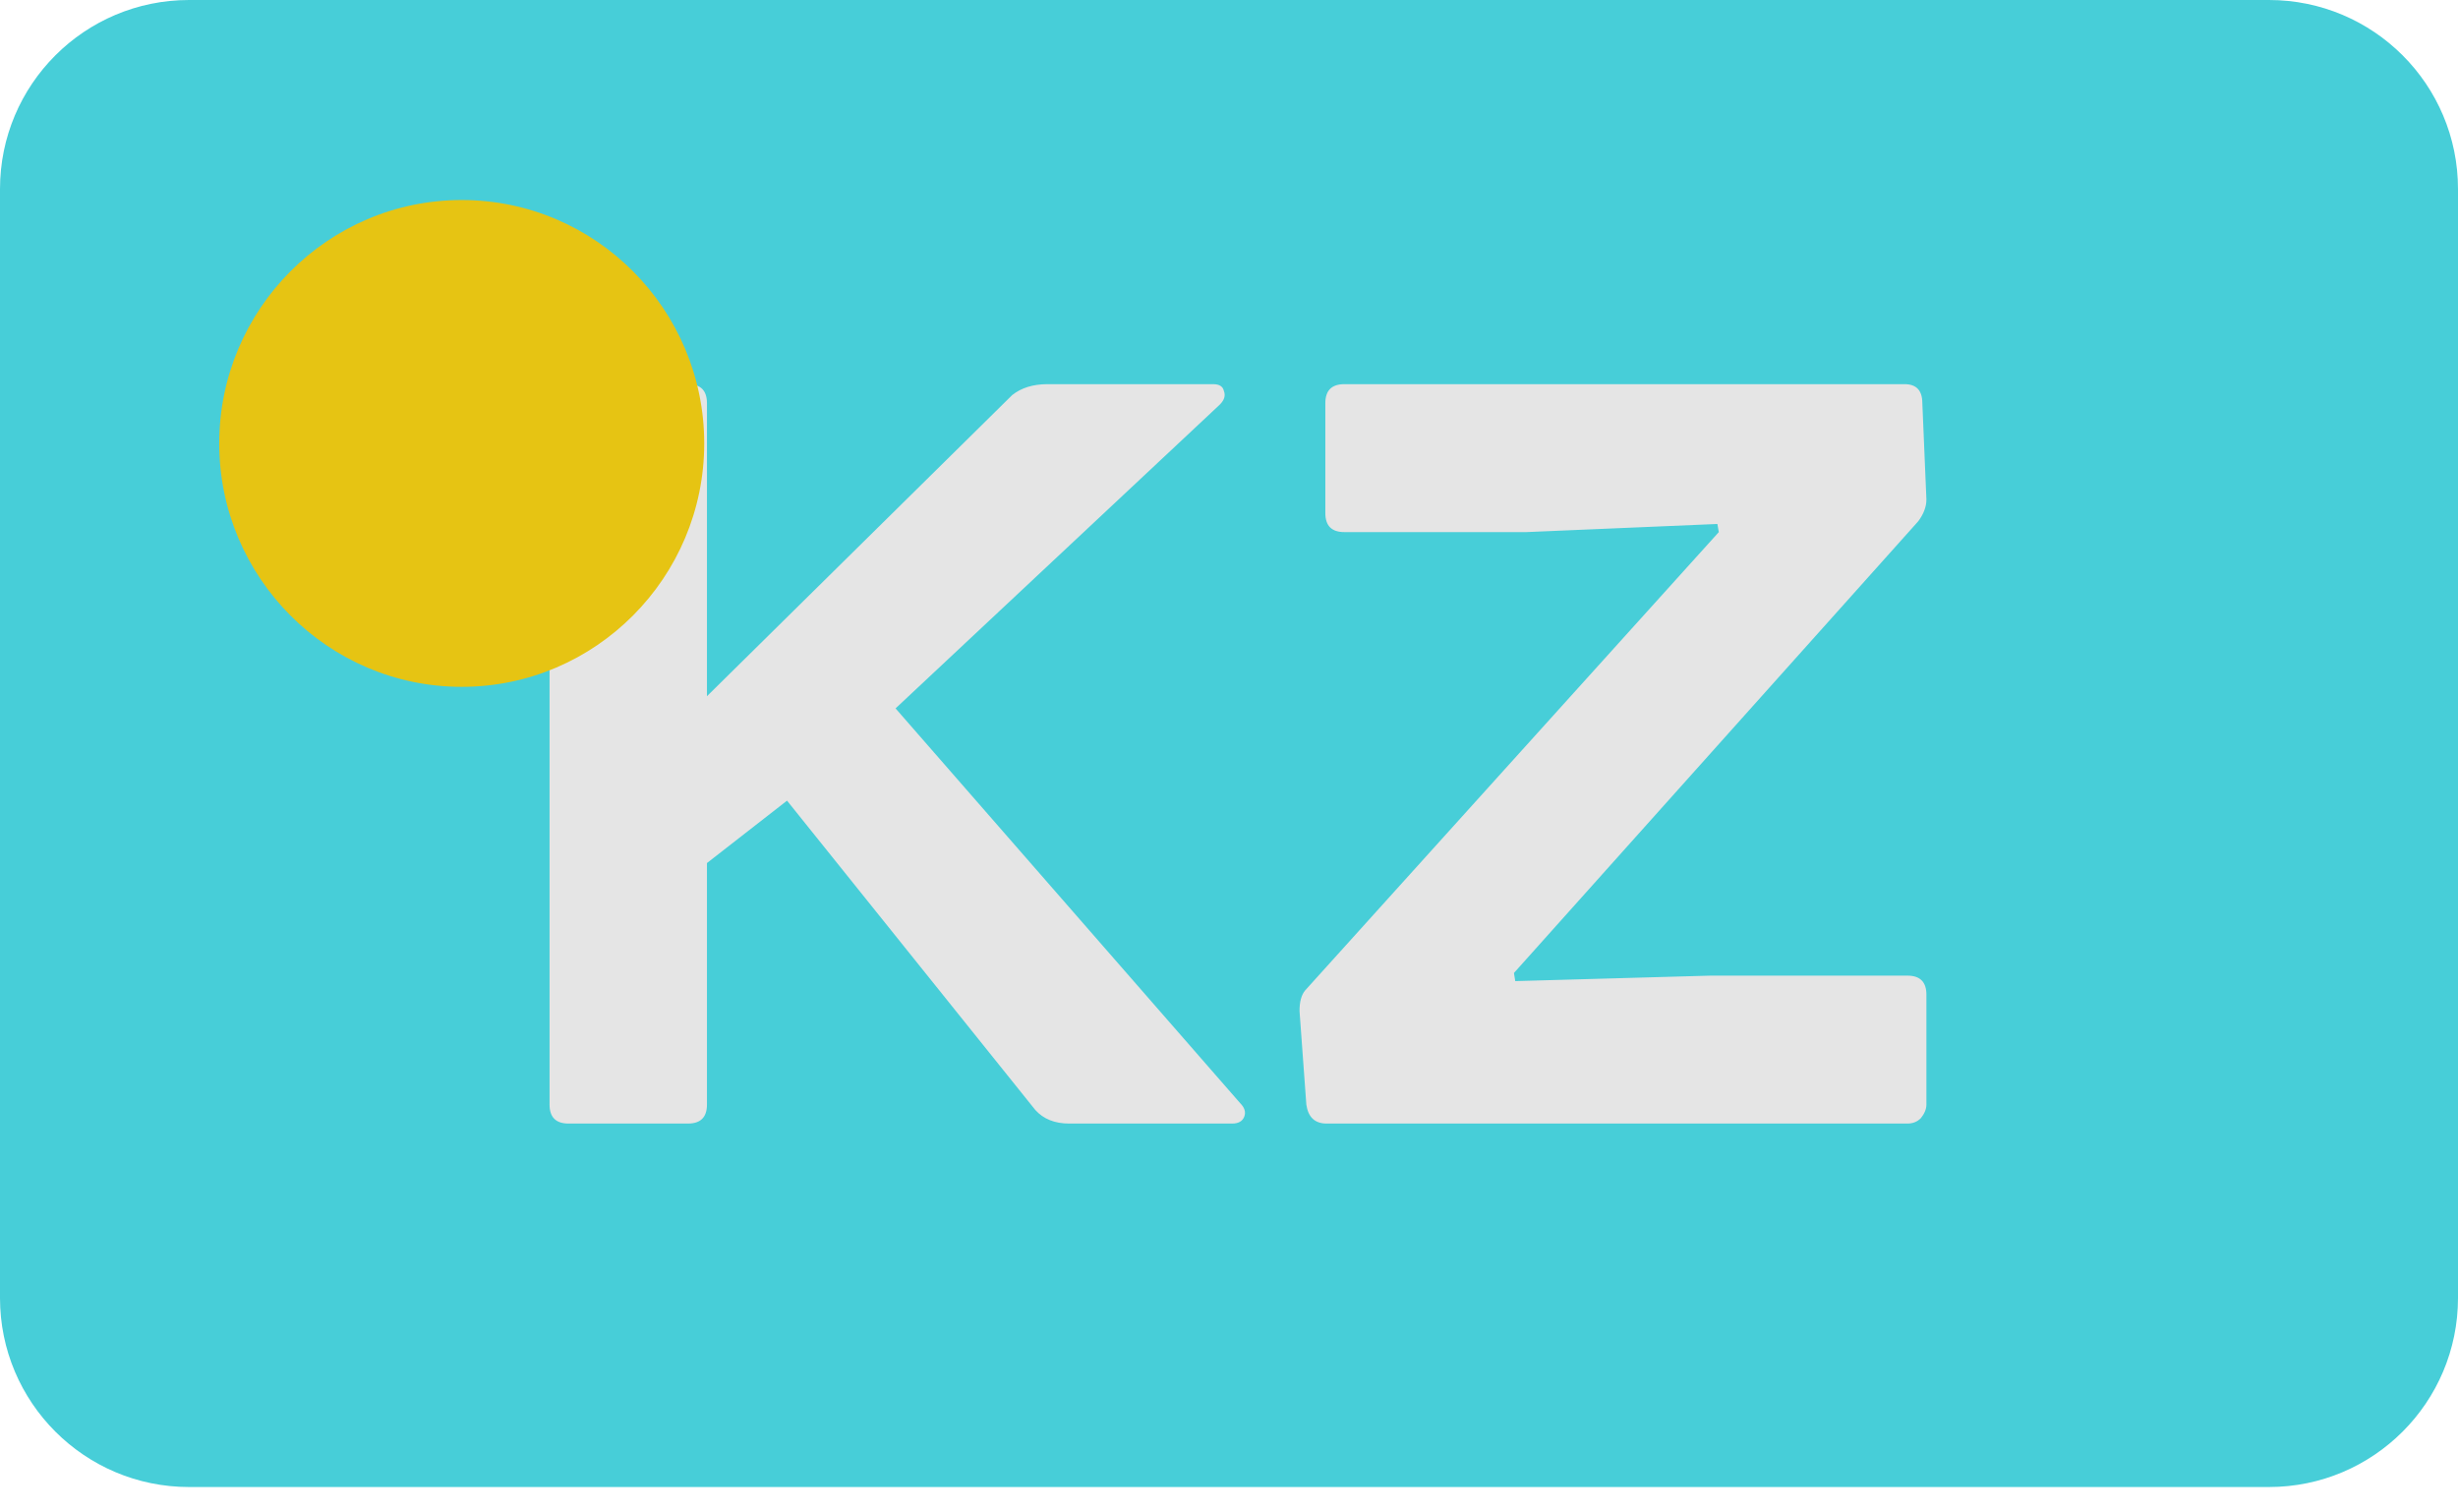 <svg viewBox="0 0 26 16" fill="none" xmlns="http://www.w3.org/2000/svg">
<path d="M0 2C0 0.895 0.895 0 2 0H24C25.105 0 26 0.895 26 2L26 13.731C26 14.835 25.105 15.731 24 15.731H2C0.895 15.731 0 14.835 0 13.731V2Z" fill="#47CED8"/>
<path d="M6.014 4.064H7.277C7.411 4.064 7.478 4.131 7.478 4.265V7.365L10.707 4.179C10.803 4.103 10.927 4.064 11.08 4.064H12.831C12.898 4.064 12.936 4.088 12.946 4.136C12.965 4.184 12.951 4.232 12.903 4.28L9.473 7.494L13.118 11.67C13.166 11.718 13.18 11.766 13.161 11.814C13.142 11.862 13.099 11.886 13.032 11.886H11.31C11.157 11.886 11.037 11.838 10.951 11.742L8.325 8.47L7.478 9.13V11.685C7.478 11.819 7.411 11.886 7.277 11.886H6.014C5.88 11.886 5.813 11.819 5.813 11.685V4.265C5.813 4.131 5.88 4.064 6.014 4.064Z" fill="#E5E5E5"/>
<path d="M14.019 5.428V4.265C14.019 4.131 14.086 4.064 14.22 4.064H20.147C20.271 4.064 20.334 4.131 20.334 4.265L20.377 5.284C20.377 5.361 20.348 5.437 20.291 5.514L16.014 10.293L16.028 10.379L18.095 10.321H20.176C20.31 10.321 20.377 10.388 20.377 10.522V11.685C20.377 11.733 20.357 11.78 20.319 11.828C20.281 11.867 20.233 11.886 20.176 11.886H14.033C13.909 11.886 13.837 11.819 13.818 11.685L13.746 10.695C13.746 10.599 13.765 10.527 13.804 10.479L18.181 5.629L18.166 5.543L16.143 5.629H14.22C14.086 5.629 14.019 5.562 14.019 5.428Z" fill="#E5E5E5"/>
<path d="M2.319 4.691C2.319 3.274 3.468 2.116 4.884 2.116C6.301 2.116 7.449 3.274 7.449 4.691C7.449 6.107 6.301 7.266 4.884 7.266C3.468 7.266 2.319 6.107 2.319 4.691Z" fill="#E6C413"/>
</svg>

